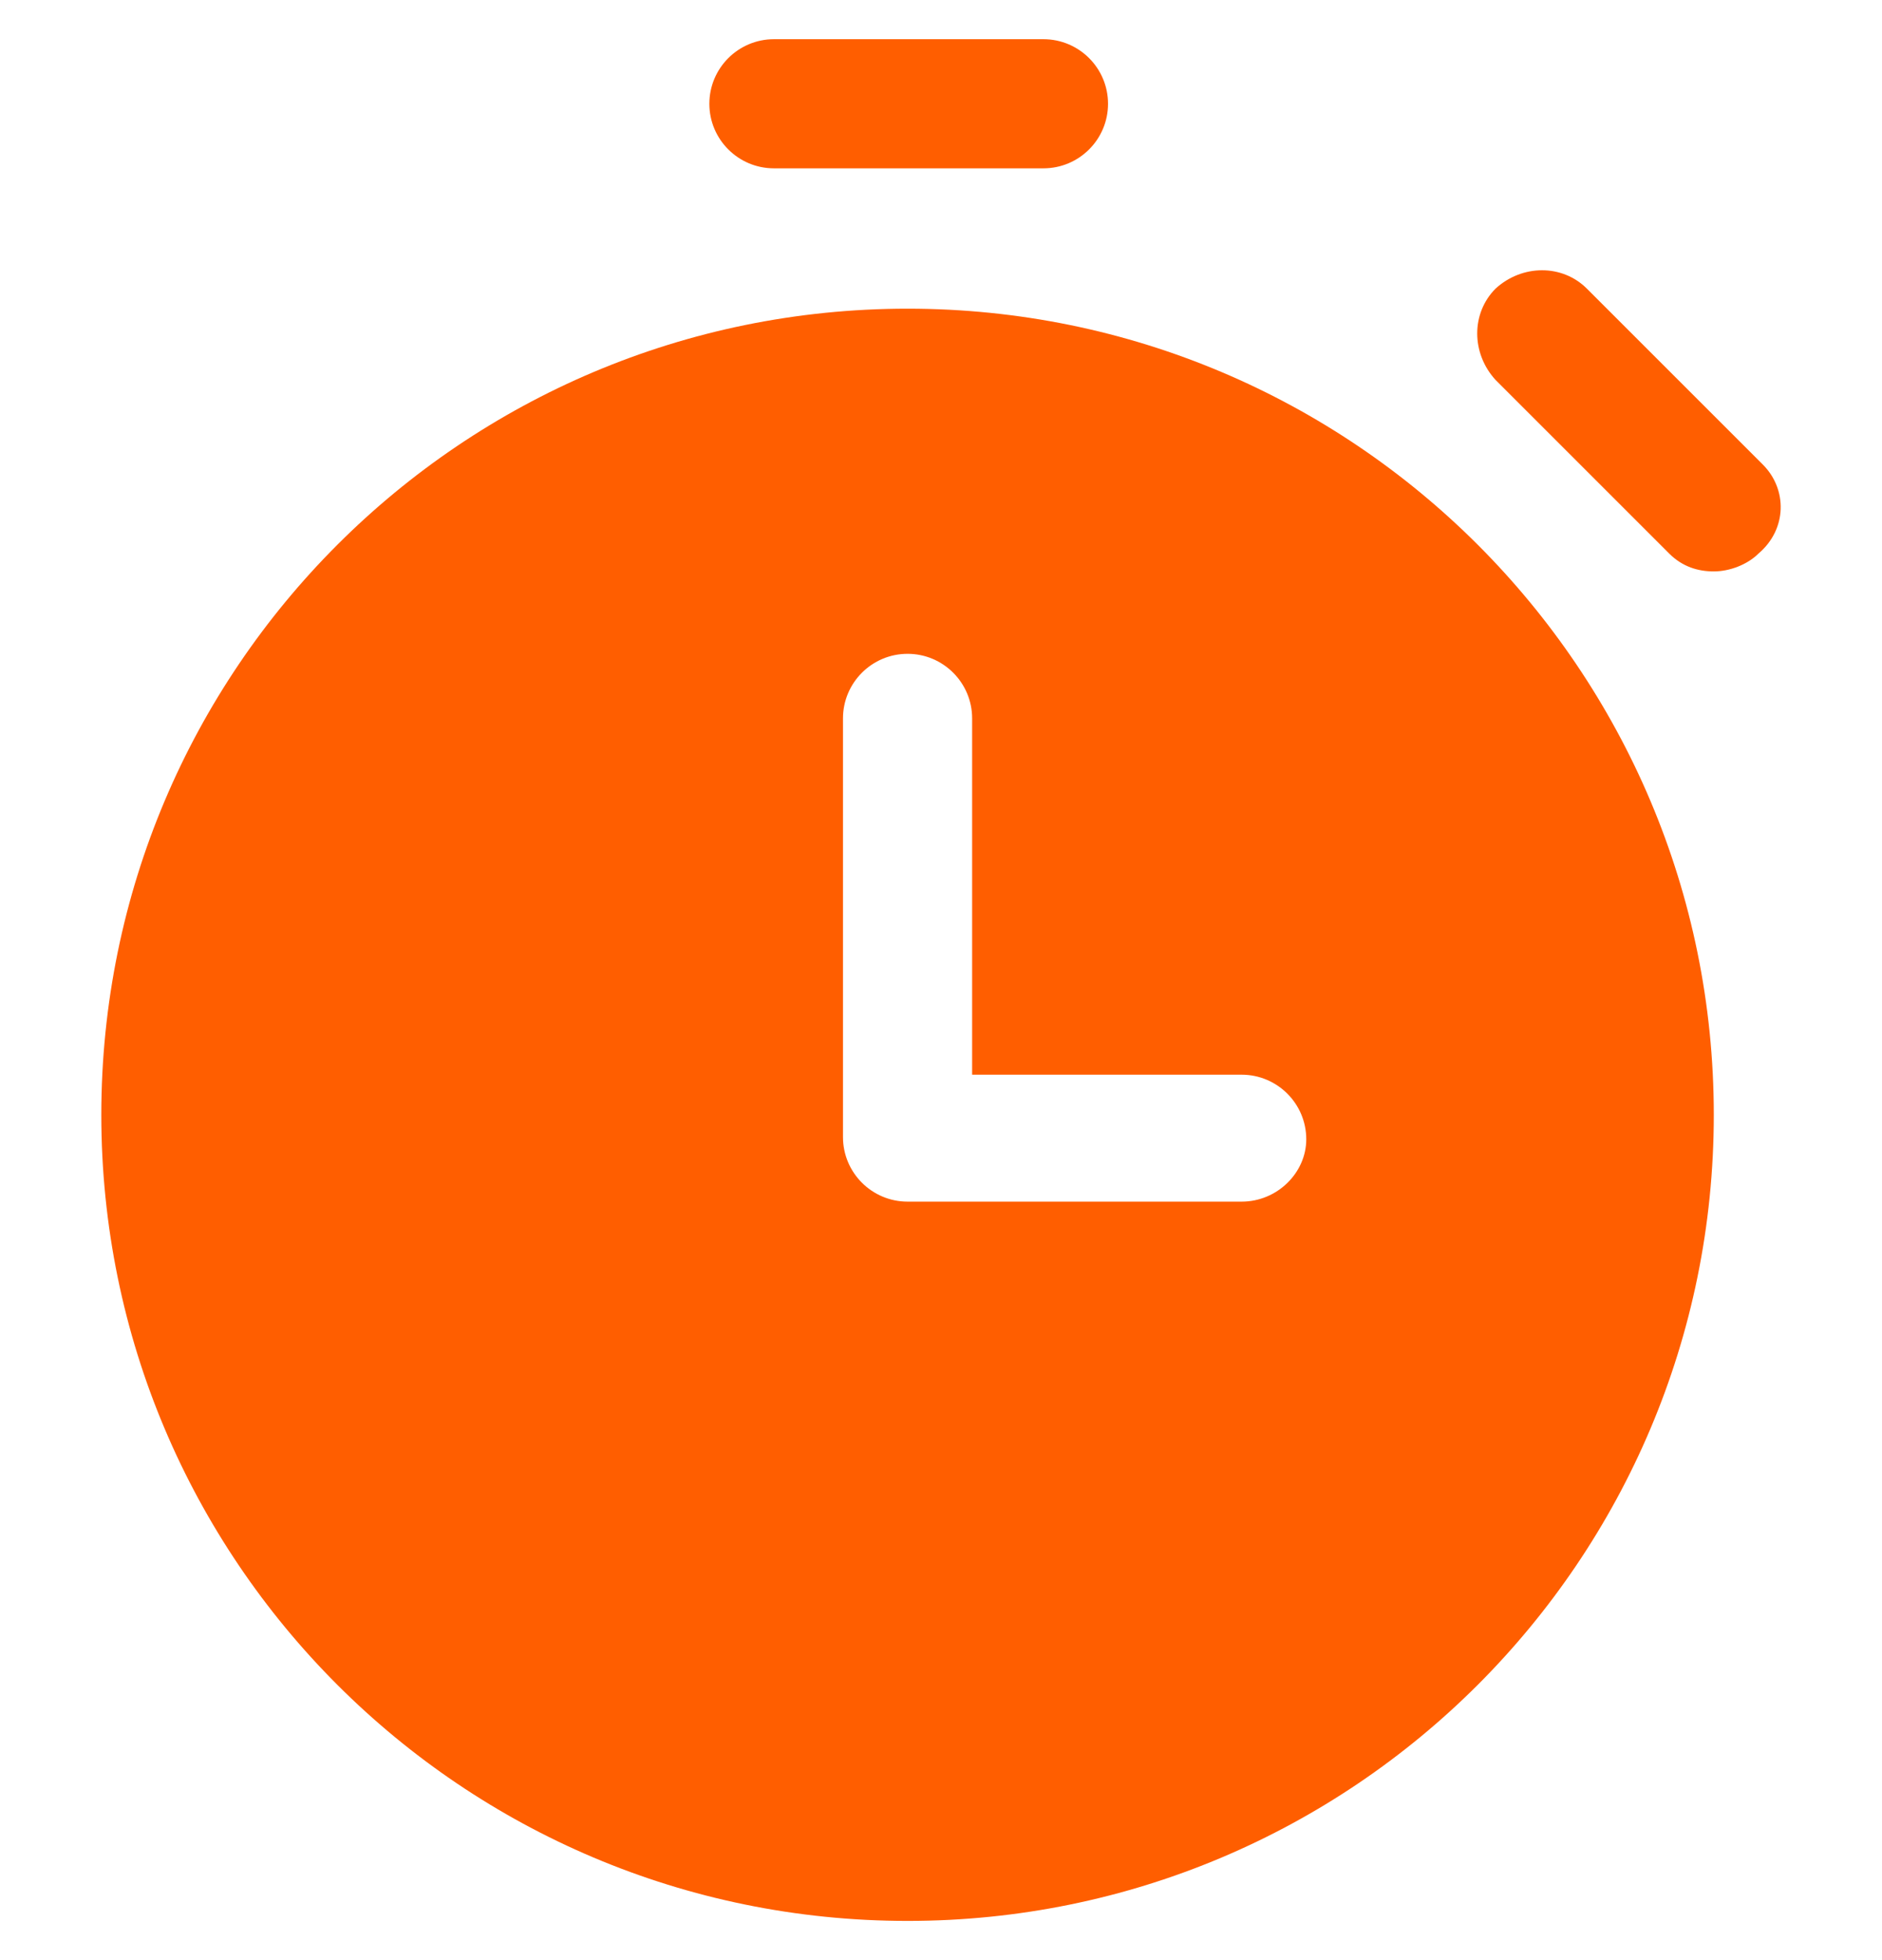<svg width="24" height="25" viewBox="0 0 24 25" fill="none" xmlns="http://www.w3.org/2000/svg">
<g clip-path="url(#clip0_856_967)">
<path d="M13.306 0.5H9.87C9.415 0.5 9.046 0.869 9.046 1.324C9.046 1.778 9.415 2.147 9.87 2.147H13.306C13.761 2.147 14.13 1.778 14.13 1.324C14.13 0.869 13.761 0.5 13.306 0.5Z" fill="#FF5E00"/>
<path d="M22.48 5.925L20.236 3.681C19.924 3.369 19.413 3.369 19.072 3.681C18.76 3.994 18.76 4.505 19.072 4.846L21.287 7.061C21.458 7.231 21.657 7.288 21.855 7.288C22.054 7.288 22.282 7.203 22.424 7.061C22.793 6.749 22.793 6.237 22.48 5.925Z" fill="#FF5E00"/>
<path d="M11.574 3.937C5.893 3.937 1.292 8.538 1.292 14.219C1.292 19.899 5.893 24.5 11.574 24.5C17.254 24.5 21.855 19.899 21.855 14.219C21.855 8.538 17.254 3.937 11.574 3.937ZM15.834 15.326H11.574C11.119 15.326 10.75 14.957 10.75 14.502V9.163C10.75 8.708 11.119 8.339 11.574 8.339C12.028 8.339 12.397 8.708 12.397 9.163V13.707H15.834C16.288 13.707 16.658 14.076 16.658 14.531C16.658 14.957 16.288 15.326 15.834 15.326Z" fill="#FF5E00"/>
</g>
<defs>
<clipPath id="clip0_856_967">
<rect width="24" height="24" fill="white" transform="translate(0 0.5)"/>
</clipPath>
</defs>
</svg>
